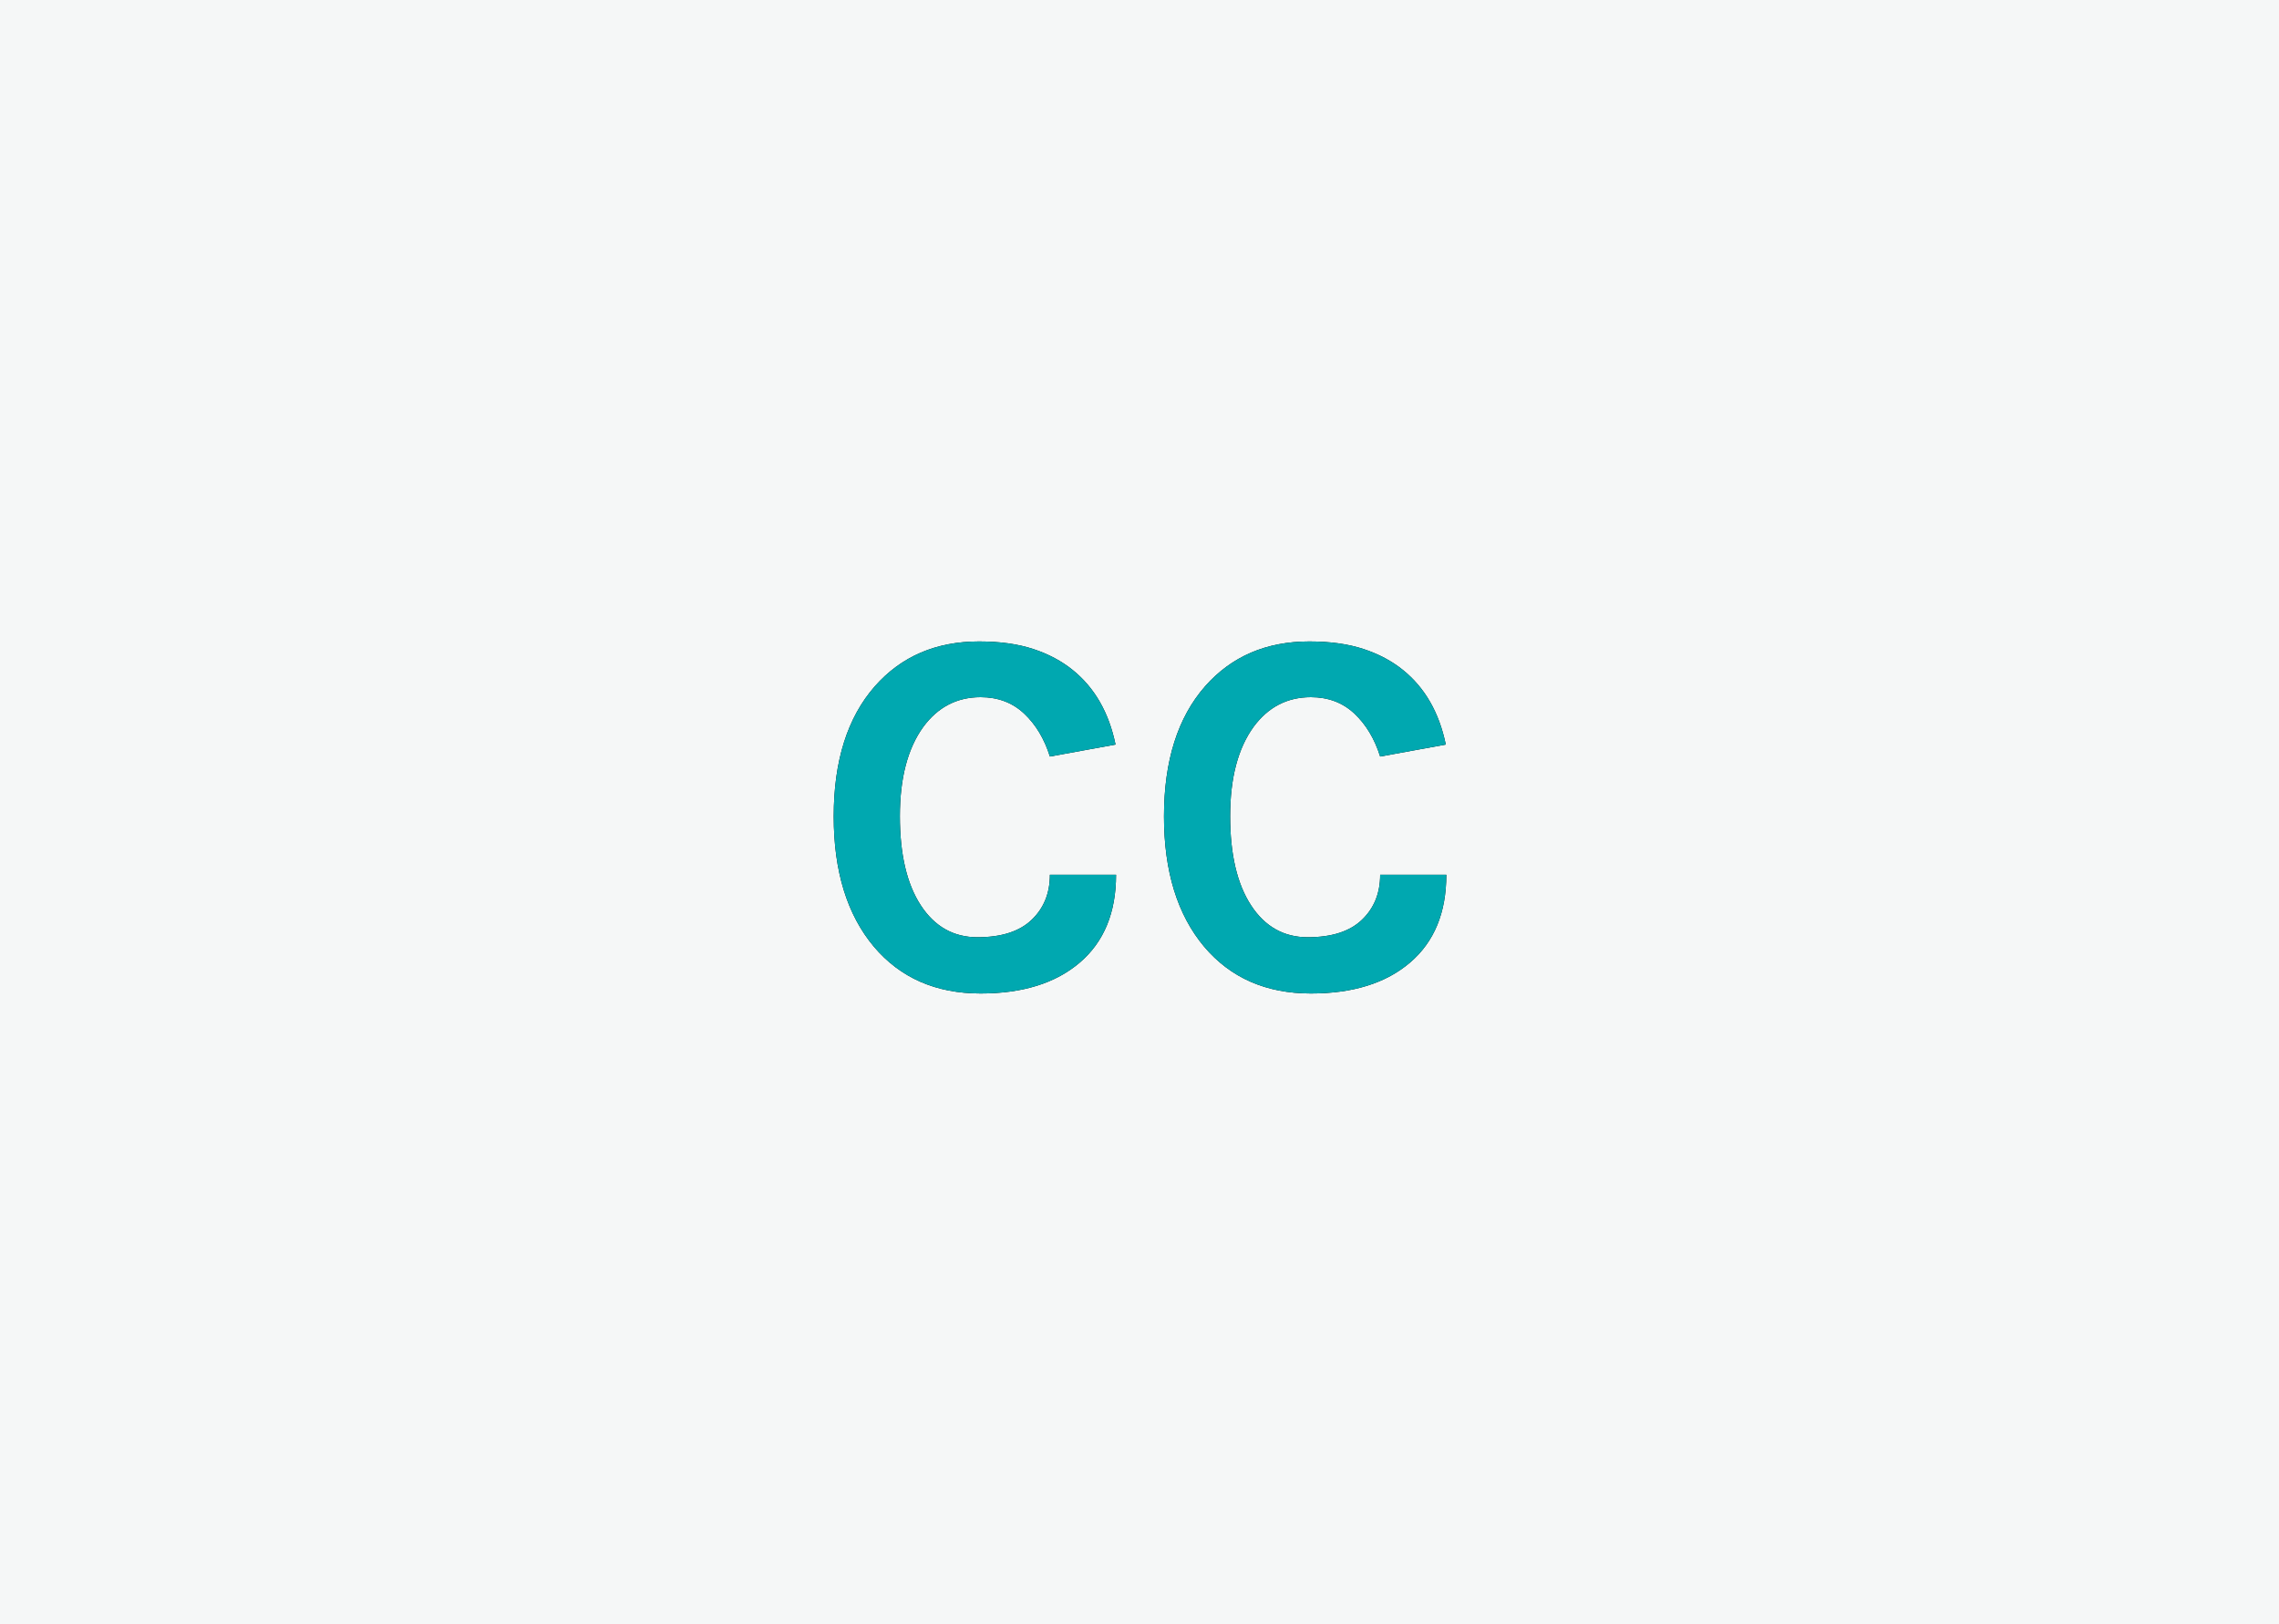 <svg height="499" viewBox="0 0 700 499" width="700" xmlns="http://www.w3.org/2000/svg" xmlns:xlink="http://www.w3.org/1999/xlink"><defs><path id="a" d="m300.72 197.08c6.4 0 11.947.773 16.64 2.32s8.747 3.707 12.16 6.48c6.72 5.44 11.093 13.067 13.12 22.88l-20.16 3.68c-1.707-5.44-4.347-9.84-7.92-13.2s-8.027-5.04-13.36-5.04c-7.253 0-13.12 3.04-17.6 9.12-4.8 6.613-7.2 15.76-7.2 27.44s2.133 20.8 6.4 27.36 10.08 9.84 17.44 9.84 12.907-1.787 16.64-5.36 5.6-8.187 5.6-13.84h20.32c0 11.627-3.707 20.613-11.12 26.96s-17.573 9.52-30.48 9.52c-13.76 0-24.693-4.8-32.8-14.4-8.213-9.813-12.32-23.147-12.32-40 0-17.067 4.213-30.4 12.64-40 8.107-9.173 18.773-13.76 32-13.76zm101.44 0c6.4 0 11.947.773 16.64 2.32s8.747 3.707 12.16 6.48c6.72 5.44 11.093 13.067 13.12 22.88l-20.16 3.68c-1.707-5.44-4.347-9.84-7.92-13.2s-8.027-5.04-13.36-5.04c-7.253 0-13.12 3.04-17.6 9.12-4.8 6.613-7.2 15.76-7.2 27.44s2.133 20.8 6.4 27.36 10.08 9.84 17.44 9.84 12.907-1.787 16.64-5.36 5.6-8.187 5.6-13.84h20.32c0 11.627-3.707 20.613-11.12 26.96s-17.573 9.52-30.48 9.52c-13.76 0-24.693-4.8-32.8-14.4-8.213-9.813-12.32-23.147-12.32-40 0-17.067 4.213-30.4 12.64-40 8.107-9.173 18.773-13.76 32-13.76z"/></defs><g fill="none" fill-rule="nonzero"><path d="m0 0h700v499h-700z" fill="#f5f7f7"/><g><use fill="#000" xlink:href="#a"/><use fill="#00a8b0" xlink:href="#a"/></g></g></svg>